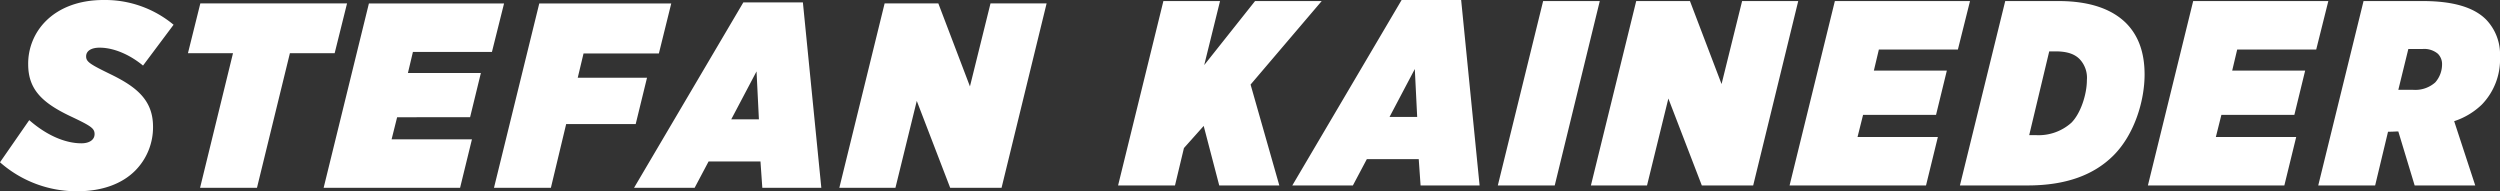 <?xml version="1.0" encoding="UTF-8"?> <svg xmlns="http://www.w3.org/2000/svg" width="527.186" height="40.328" viewBox="0 0 527.186 40.328"><rect x="0" y="0" width="527.186" height="40.328" fill="#333333" stroke="none"/><g id="Gruppe_6513" data-name="Gruppe 6513" transform="translate(-488.907 -8938.27)"><path id="Pfad_3487" data-name="Pfad 3487" d="M-29.239-72.2c5.277,0,9.443-1.611,12.165-4.333A12.968,12.968,0,0,0-13.3-85.812c0-5.61-3.5-8.388-8.832-11-4.444-2.166-5.277-2.666-5.277-3.833s1.111-1.833,2.833-1.833c3.388,0,6.832,1.833,9.165,3.777l6.444-8.61A22.576,22.576,0,0,0-23.74-112.53c-5.221,0-9.388,1.666-12.165,4.444a12.666,12.666,0,0,0-3.722,9.11c0,5.333,3,8.166,9,11,4.222,2,5,2.5,5,3.722s-1.111,1.944-2.777,1.944c-3.388,0-7.332-1.666-11-4.888l-6.166,8.888A24.371,24.371,0,0,0-29.239-72.2m25.857-.722h12l6.943-28.385H25l2.611-10.5H-3.327l-2.611,10.5h9.5Zm26.057,0H51.448l2.5-10.221H37.006l1.167-4.666H53.559l2.277-9.332H40.45l1.055-4.444H58.169l2.555-10.221h-28.5Zm35.922,0h12l3.222-13.443H88.481l2.389-9.776H76.26l1.222-5.11H93.369l2.611-10.554H68.15Zm29.534,0h12.776l2.944-5.555h10.943l.389,5.555h12.443l-3.888-39.106H111.183Zm20.5-14.442,5.333-10.11.5,10.11Zm22.791,14.442h11.832l4.5-18.331L154.8-72.924h10.832l9.5-38.883H163.3l-4.333,17.5-6.666-17.5H140.973Z" transform="translate(534.477 9050.8)" fill="#fff"></path><g id="Gruppe_6512" data-name="Gruppe 6512" transform="translate(724.682 8938.27)"><path id="Pfad_3486" data-name="Pfad 3486" d="M0-70.014H12L13.887-77.9l4.166-4.666L21.33-70.014H34L27.94-91.289l15-17.609H28.885L18.164-95.4,21.5-108.9H9.554Zm36.739,0H49.515l2.944-5.555H63.4l.389,5.555H76.233L72.345-109.12H59.791Zm20.5-14.442,5.333-10.11.5,10.11ZM80.077-70.014h12l9.5-38.883H89.631Zm19.63,0h11.832l4.5-18.331,7.055,18.331h10.832l9.5-38.883H131.591l-4.333,17.5-6.666-17.5H109.261Zm41.893,0h28.773l2.5-10.221H155.932L157.1-84.9h15.387l2.277-9.332H159.375l1.055-4.444h16.664l2.556-10.221h-28.5Zm35.922,0H191.8c8.11,0,14-2.222,18.109-6.332,4.444-4.444,6.555-11.554,6.555-17.053,0-4.61-1.278-8.221-3.944-10.887-2.888-2.833-7.443-4.61-14.22-4.61H187.076Zm25.219-26.663a5.713,5.713,0,0,1,1.555,4.444c0,2.944-1.278,7-3.277,9a10.35,10.35,0,0,1-7.443,2.611h-1.444l4.222-17.664h1.333c2.444,0,4,.555,5.055,1.611m14.42,26.663h28.774l2.5-10.221H231.492l1.167-4.666h15.387l2.277-9.332H234.936l1.055-4.444h16.664l2.555-10.221h-28.5Zm56.253,0H286.19l-4.444-13.554a15.252,15.252,0,0,0,5.832-3.5,13.689,13.689,0,0,0,3.833-10.11,10.593,10.593,0,0,0-2.944-7.832c-2.5-2.5-6.777-3.888-13.331-3.888h-12.5l-9.554,38.883h12L267.8-81.346h.5c.555,0,1.111-.056,1.666-.056ZM269.97-90.178l2.111-8.61h3a4.45,4.45,0,0,1,3.222,1,3.05,3.05,0,0,1,.889,2.277,5.738,5.738,0,0,1-1.444,3.777,6.336,6.336,0,0,1-4.666,1.555Z" transform="translate(0 109.12)" fill="#fff"></path></g></g></svg> 
